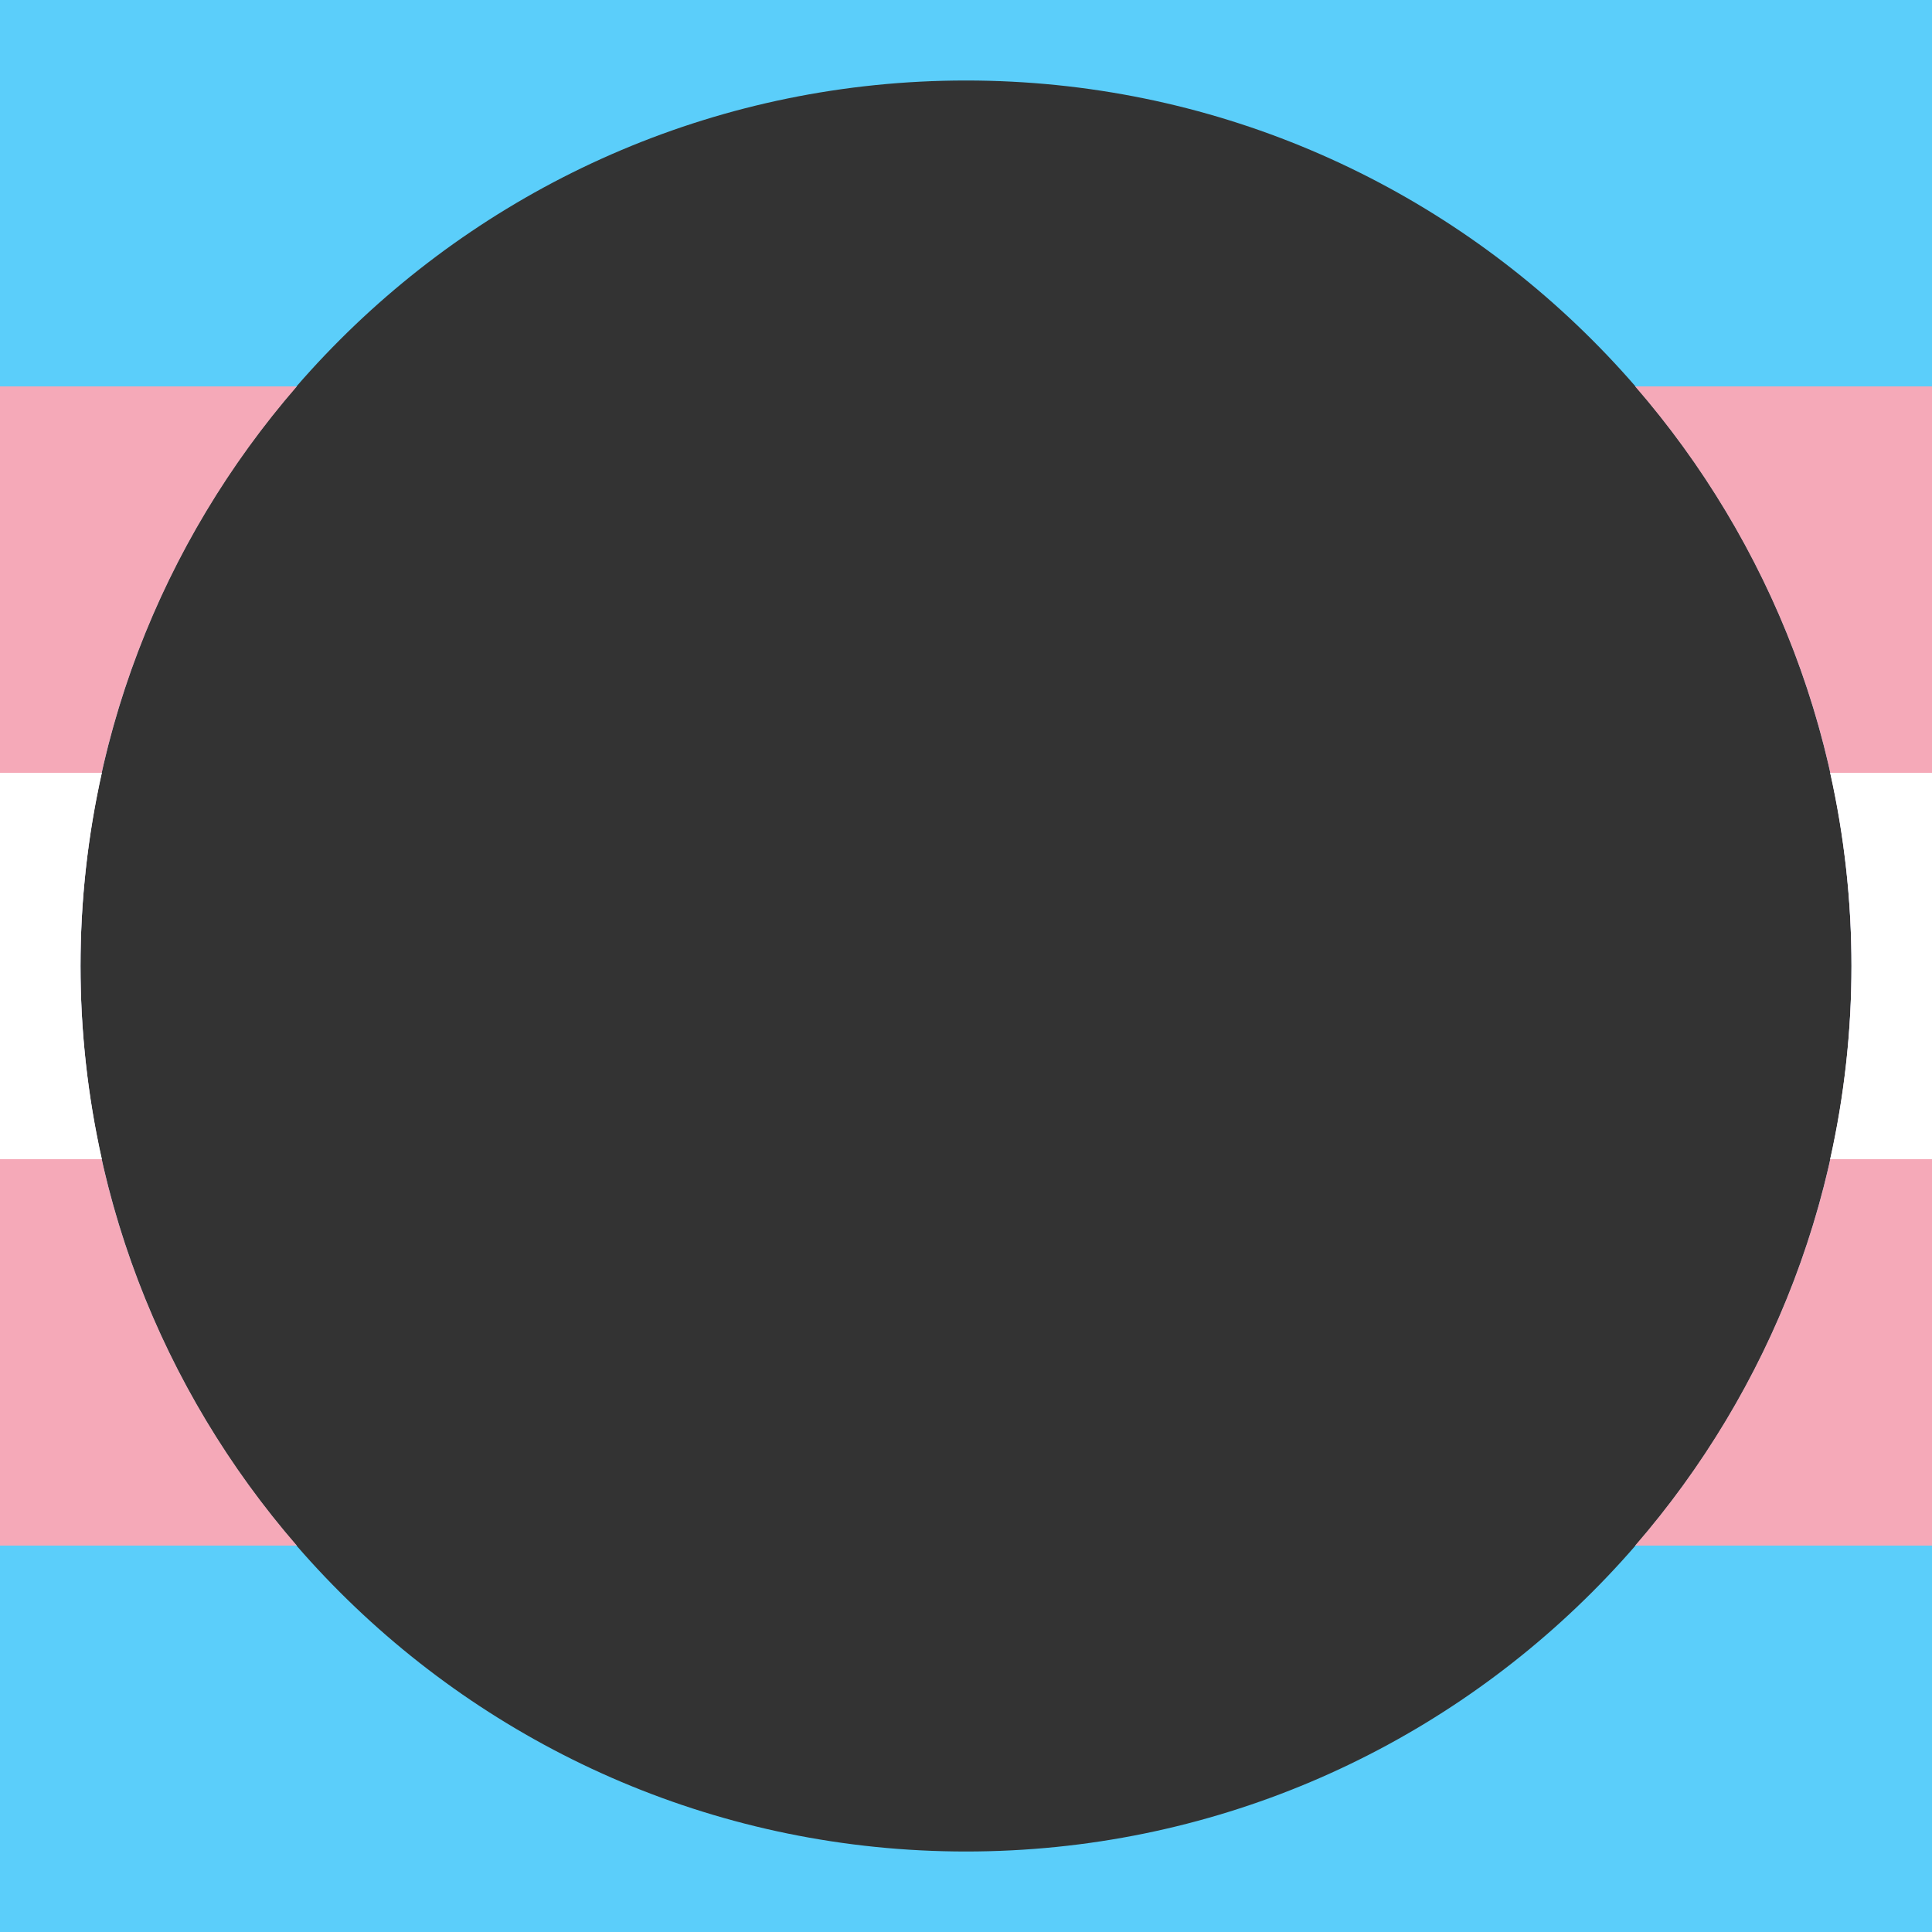 <?xml version="1.0" encoding="UTF-8" standalone="no"?>
<!DOCTYPE svg PUBLIC "-//W3C//DTD SVG 1.1//EN" "http://www.w3.org/Graphics/SVG/1.1/DTD/svg11.dtd">
<!-- Created with Vectornator (http://vectornator.io/) -->
<svg height="100%" stroke-miterlimit="10" style="fill-rule:nonzero;clip-rule:evenodd;stroke-linecap:round;stroke-linejoin:round;" version="1.1" viewBox="0 0 480 480" width="100%" xml:space="preserve" xmlns="http://www.w3.org/2000/svg" xmlns:xlink="http://www.w3.org/1999/xlink">
<rect x="0" y="0" width="480" height="480" fill="#333333" stroke="none"/>
<defs/>
<g id="Untitled">
<path d="M0 0L0 480L480 480L480 0L0 0ZM240 20C361.503 20 460 118.497 460 240C460 361.503 361.503 460 240 460C118.497 460 20 361.503 20 240C20 118.497 118.497 20 240 20Z" fill="#5bcefa" fill-rule="nonzero" opacity="1" stroke="none"/>
<path d="M0 96L0 384L73.75 384C40.296 345.407 20 295.084 20 240C20 184.916 40.296 134.593 73.75 96L0 96ZM406.25 96C439.704 134.593 460 184.916 460 240C460 295.084 439.704 345.407 406.25 384L480 384L480 96L406.25 96Z" fill="#f5a9b8" fill-rule="nonzero" opacity="1" stroke="none"/>
<path d="M0 192L0 288L25.312 288C21.871 272.543 20 256.494 20 240C20 223.506 21.871 207.457 25.312 192L0 192ZM454.688 192C458.129 207.457 460 223.506 460 240C460 256.494 458.129 272.543 454.688 288L480 288L480 192L454.688 192Z" fill="#ffffff" fill-rule="nonzero" opacity="1" stroke="none"/>
</g>
</svg>
